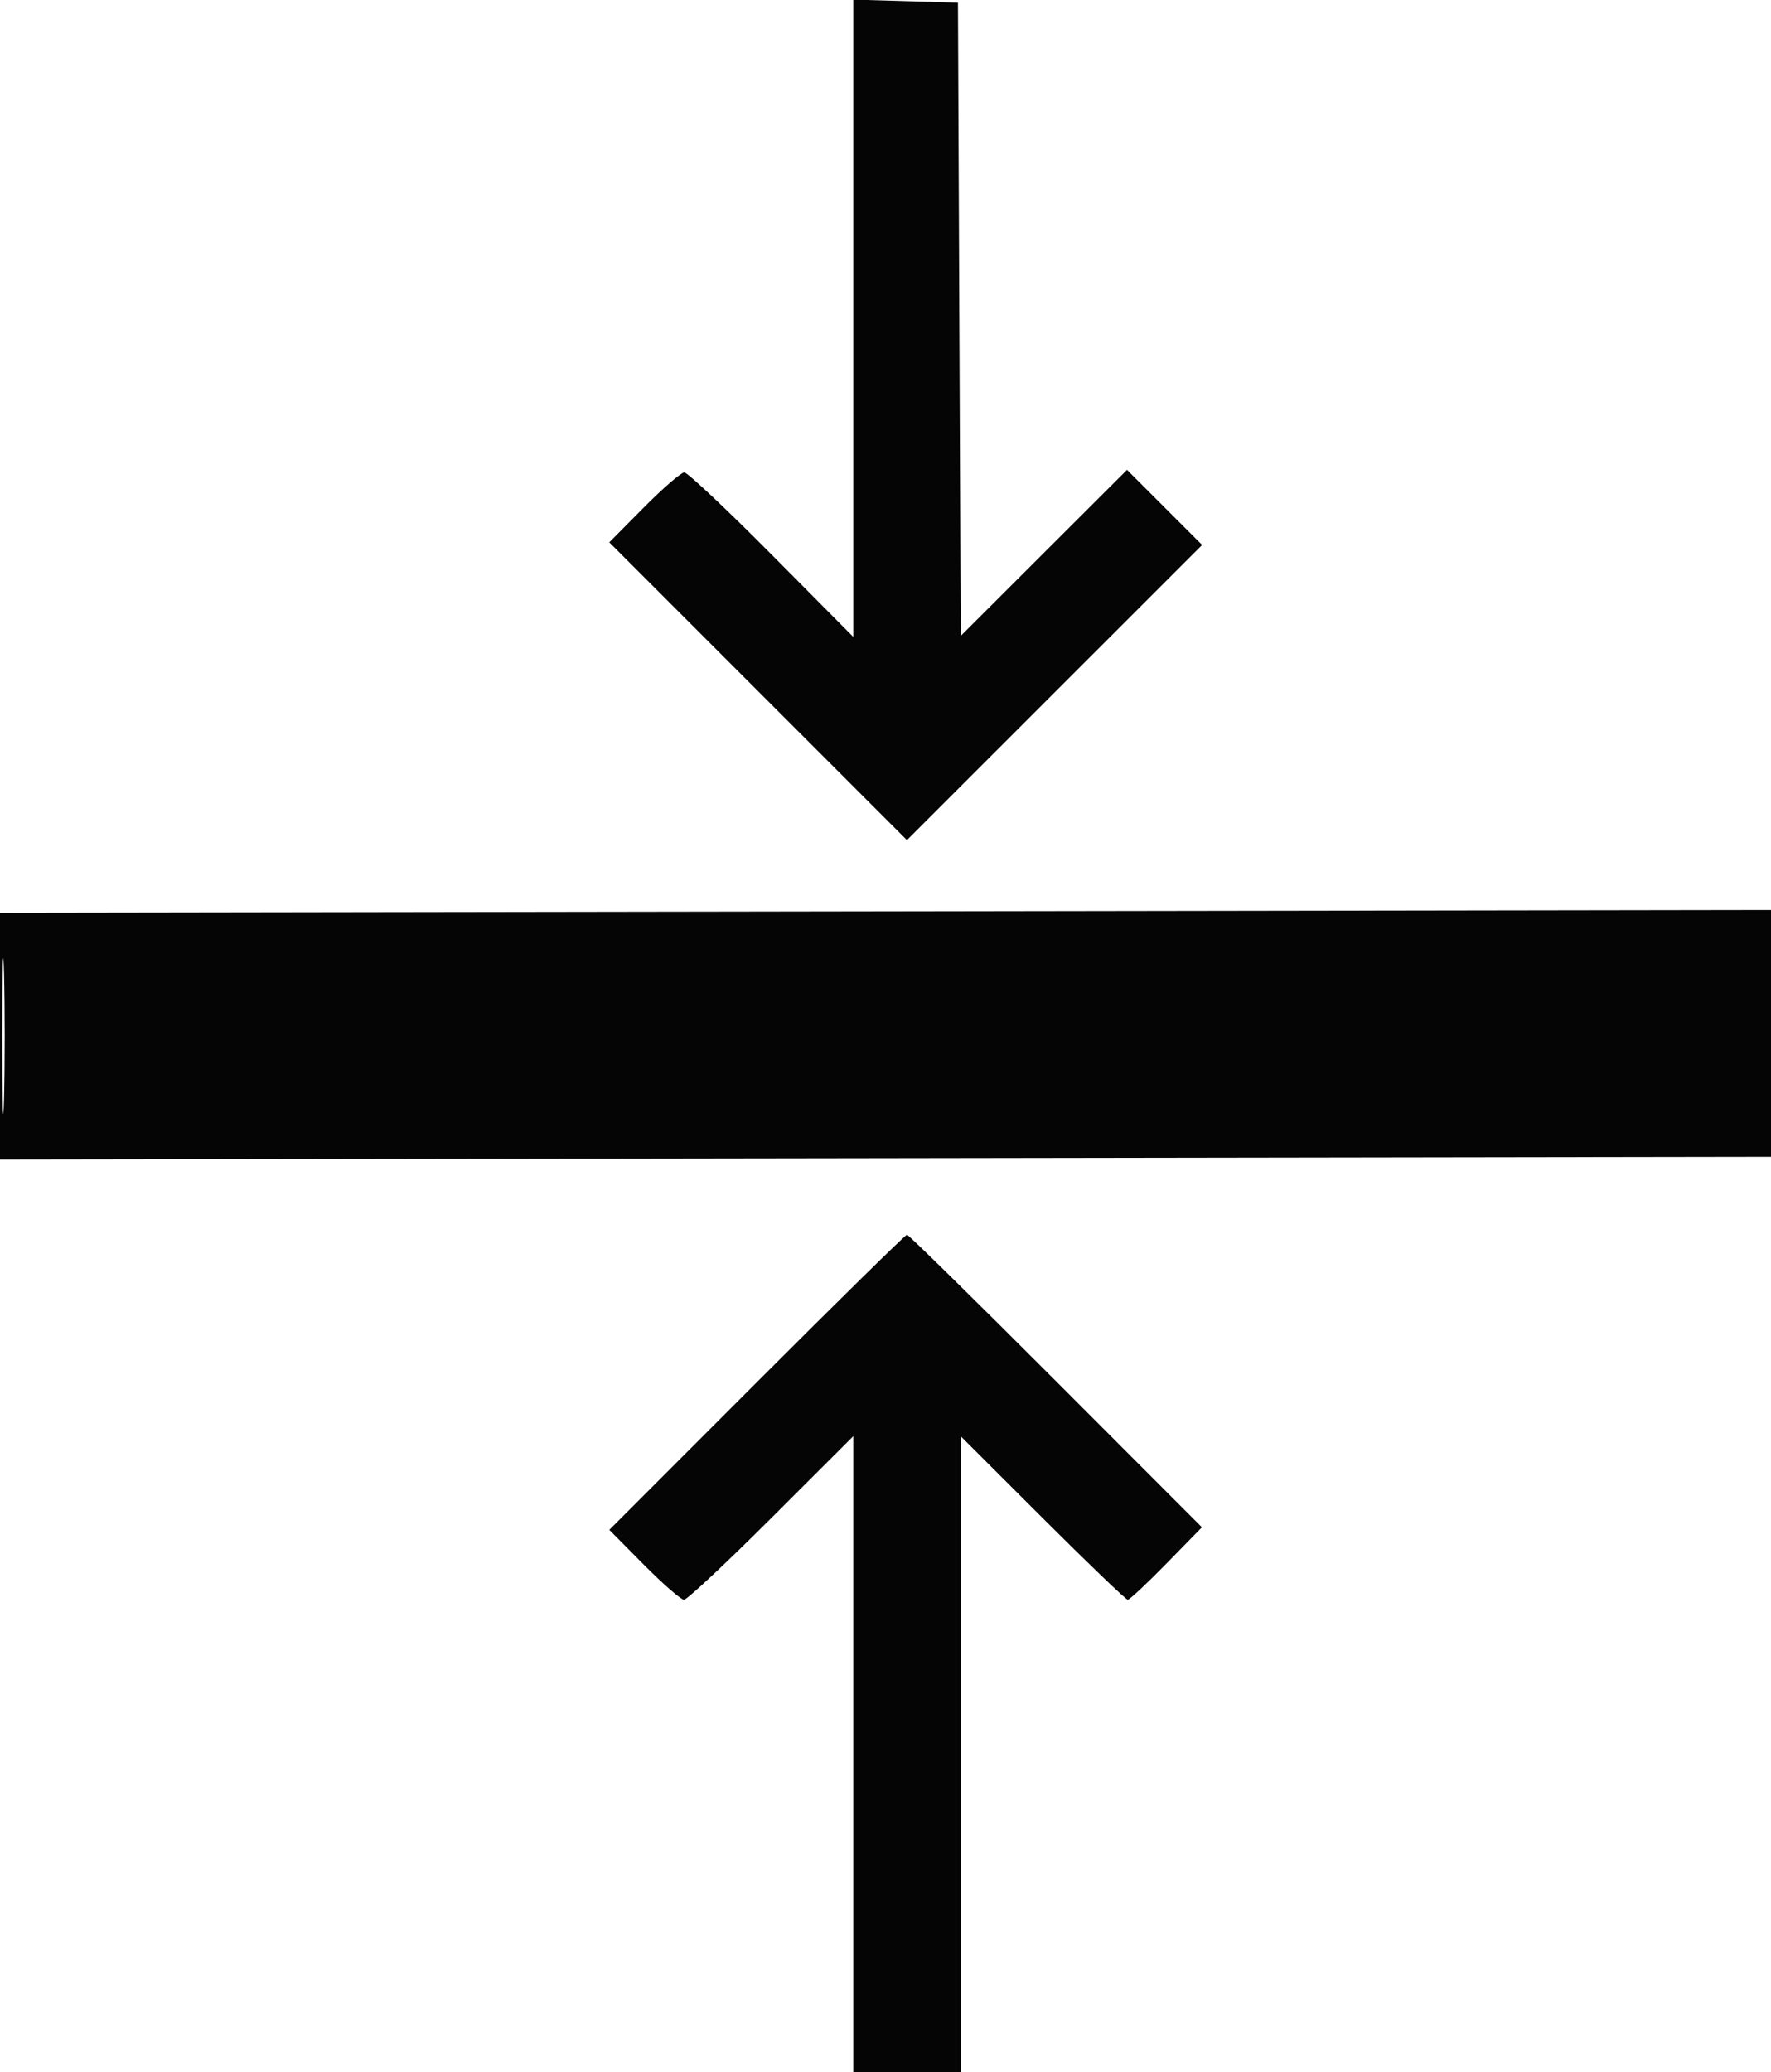 <svg xmlns="http://www.w3.org/2000/svg" width="330" height="386" viewBox="0 0 330 386" version="1.1"><path d="M 159 59.287 L 159 118.645 143.792 103.323 C 135.427 94.895, 128.102 88, 127.513 88 C 126.924 88, 123.537 90.931, 119.987 94.513 L 113.531 101.027 141.263 128.759 L 168.995 156.491 196.497 129.003 L 223.998 101.515 217.001 94.518 L 210.003 87.521 194.510 102.990 L 179.016 118.460 178.758 59.480 L 178.500 0.500 168.750 0.214 L 159 -0.072 159 59.287 M 0 193.009 L 0 216.006 165.250 215.753 L 330.500 215.500 330.768 192.500 L 331.036 169.500 165.518 169.756 L 0 170.012 0 193.009 M 0.430 193 C 0.430 205.925, 0.573 211.213, 0.747 204.750 C 0.921 198.287, 0.921 187.712, 0.747 181.250 C 0.573 174.787, 0.430 180.075, 0.430 193 M 141.011 257.489 L 113.536 284.978 119.989 291.489 C 123.538 295.070, 126.900 298, 127.459 298 C 128.019 298, 135.344 291.143, 143.738 282.762 L 159 267.524 159 326.762 L 159 386 169 386 L 179 386 179 326.762 L 179 267.524 194.262 282.762 C 202.656 291.143, 209.801 298, 210.139 298 C 210.478 298, 213.726 294.962, 217.356 291.250 L 223.957 284.500 196.735 257.250 C 181.763 242.262, 169.283 230, 169 230 C 168.717 230, 156.122 242.370, 141.011 257.489" stroke="none" fill="#050505" fill-rule="evenodd"/></svg>
